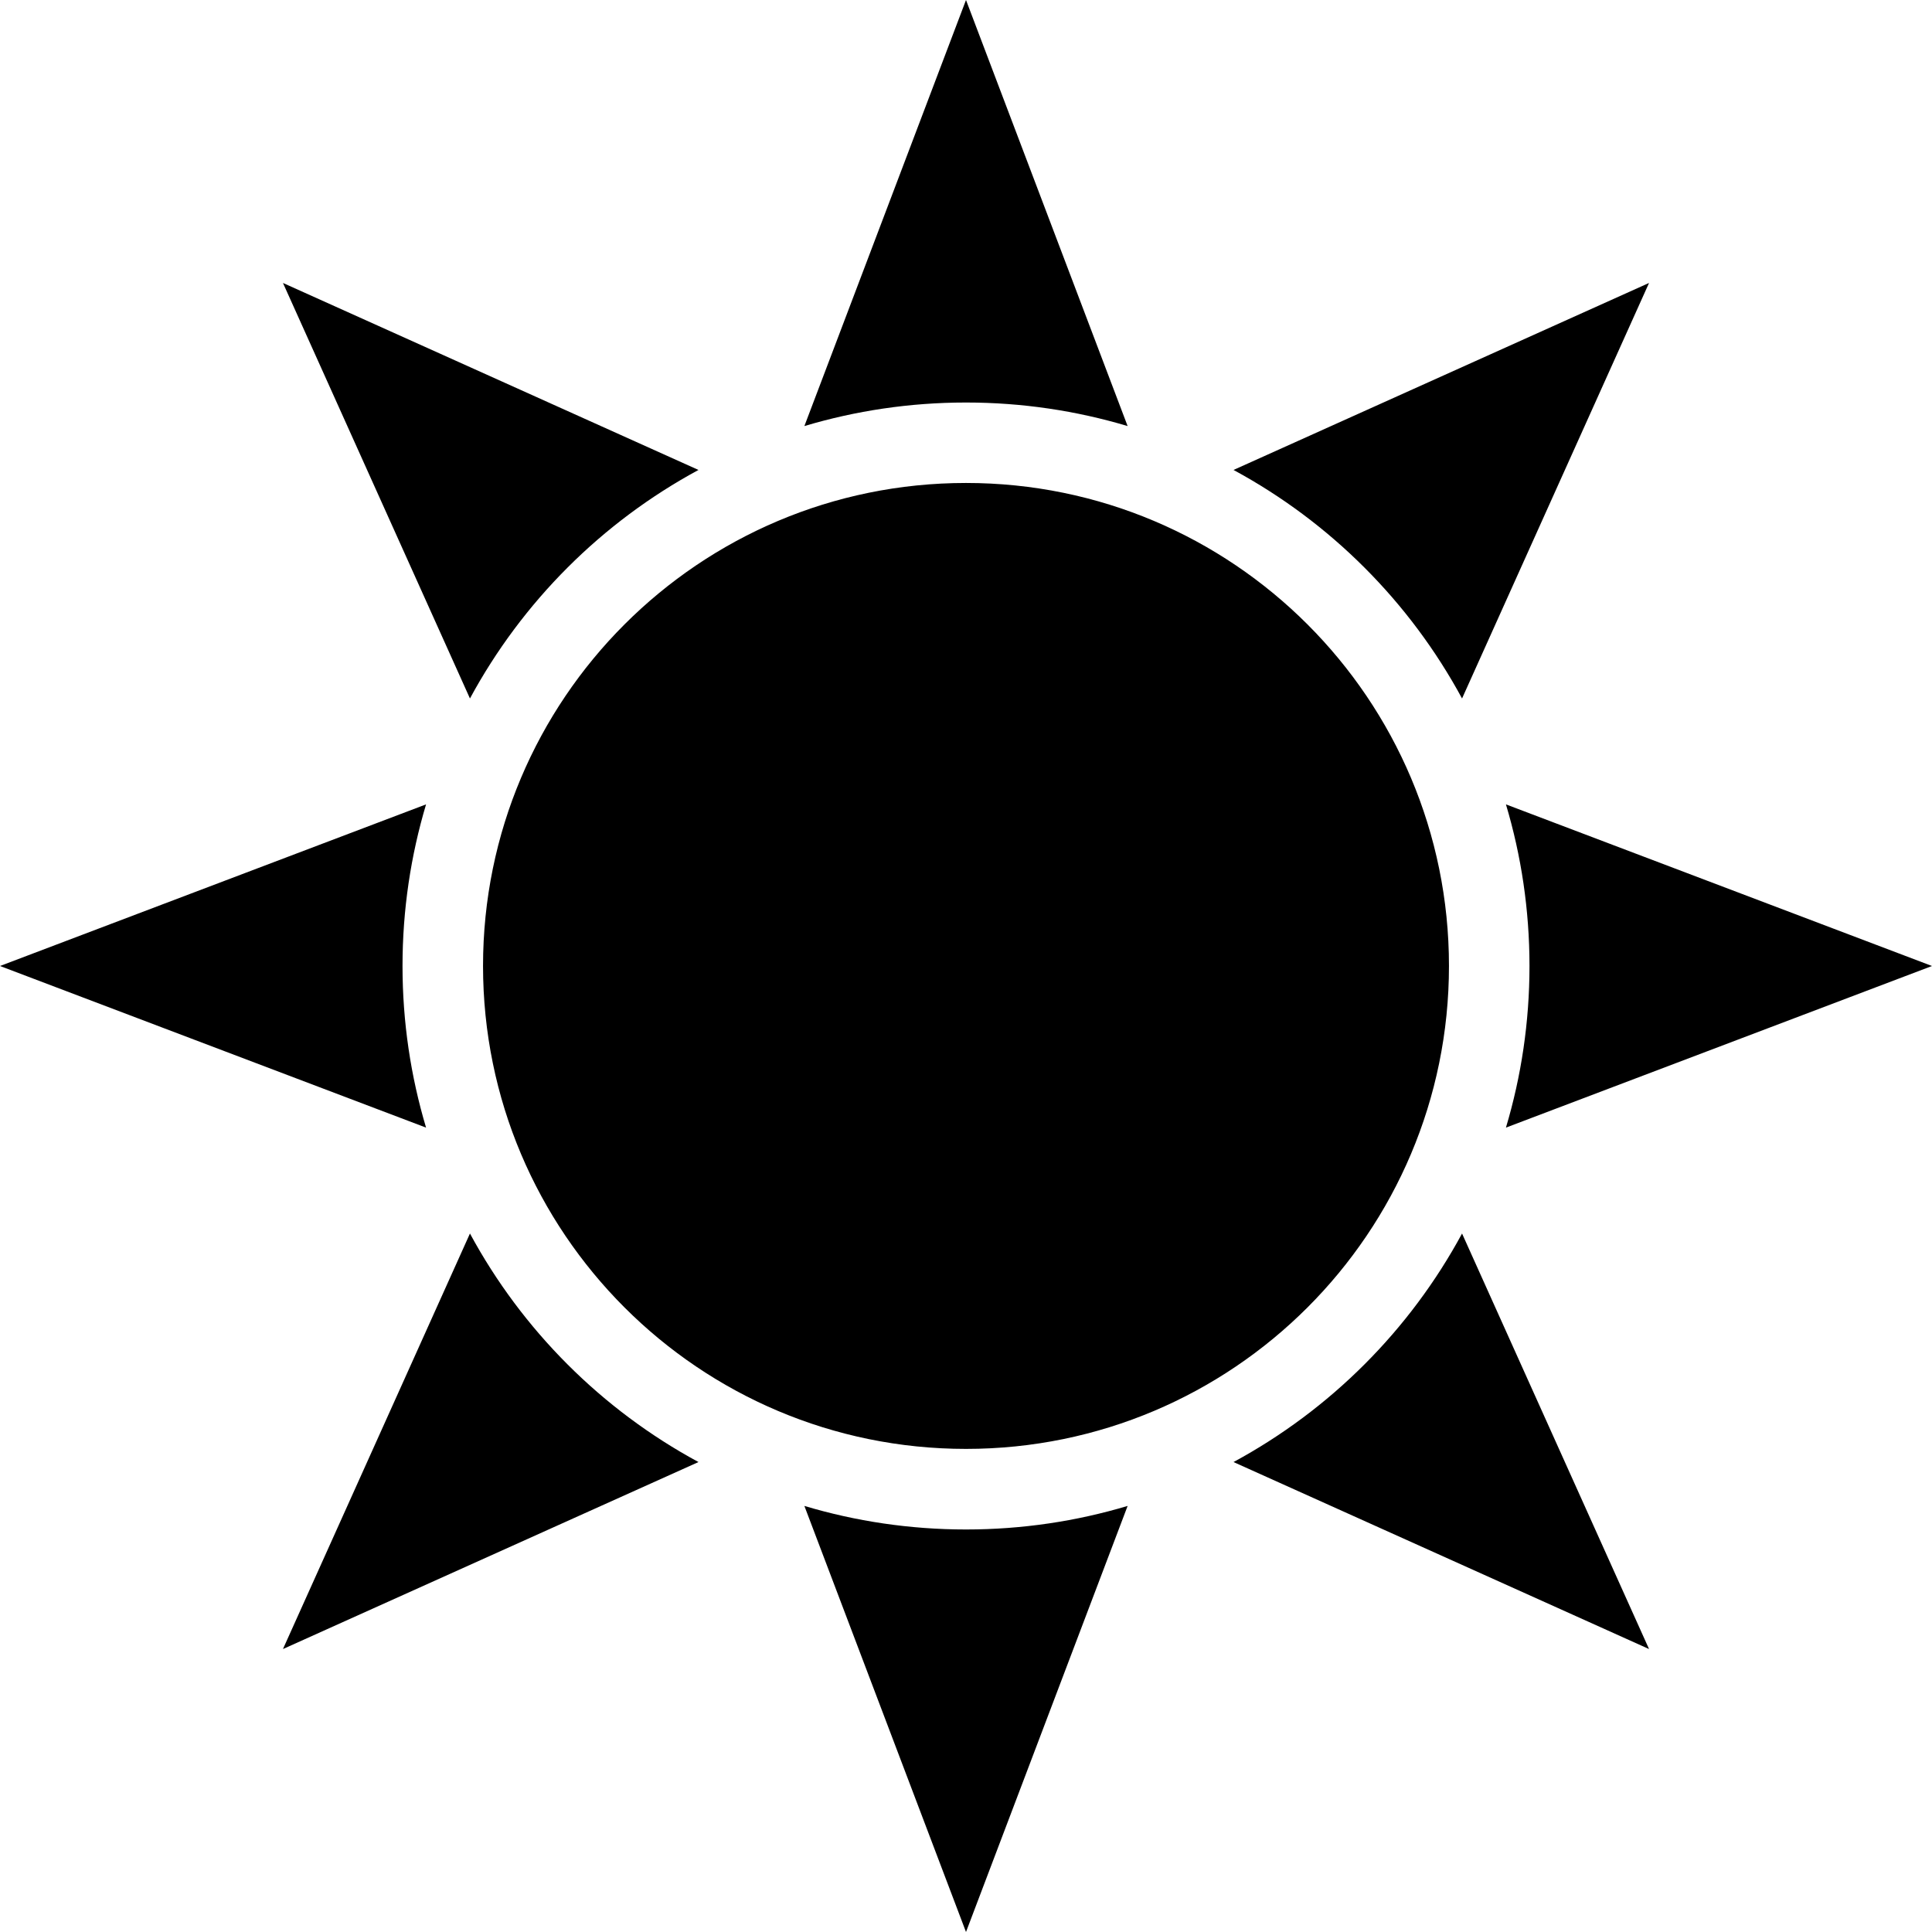 <?xml version="1.0" encoding="UTF-8"?>
<!DOCTYPE svg PUBLIC "-//W3C//DTD SVG 1.1//EN" "http://www.w3.org/Graphics/SVG/1.1/DTD/svg11.dtd">
<!-- Creator: CorelDRAW 2018 (64-Bit) -->
<svg xmlns="http://www.w3.org/2000/svg" xml:space="preserve" width="73.4mm" height="73.4mm" version="1.1" style="shape-rendering:geometricPrecision; text-rendering:geometricPrecision; image-rendering:optimizeQuality; fill-rule:evenodd; clip-rule:evenodd"
viewBox="0 0 295.38 295.38"
 xmlns:xlink="http://www.w3.org/1999/xlink">
 <defs>
  <style type="text/css">
   <![CDATA[
    .fil0 {fill:black}
   ]]>
  </style>
 </defs>
 <g id="Laag_x0020_1">
  <path class="fil0" d="M147.69 73.84c40.78,0 73.84,33.06 73.84,73.84 0,40.78 -33.06,73.84 -73.84,73.84 -40.78,0 -73.84,-33.06 -73.84,-73.84 0,-40.78 33.06,-73.84 73.84,-73.84zm0 -73.84l24.71 65.14c-7.83,-2.34 -16.12,-3.6 -24.71,-3.6 -8.59,0 -16.88,1.26 -24.71,3.6l24.71 -65.14zm40.9 71.85l63.53 -28.59 -28.59 63.53c-7.99,-14.78 -20.16,-26.95 -34.94,-34.94zm41.65 51.13l65.14 24.71 -65.14 24.71c2.34,-7.83 3.6,-16.12 3.6,-24.71 0,-8.59 -1.26,-16.88 -3.6,-24.71zm-6.71 65.61l28.59 63.53 -63.53 -28.59c14.78,-7.99 26.95,-20.16 34.94,-34.94zm-51.13 41.65l-24.71 65.14 -24.71 -65.14c7.83,2.34 16.12,3.6 24.71,3.6 8.59,0 16.88,-1.26 24.71,-3.6zm-65.61 -6.71l-63.53 28.59 28.59 -63.53c7.99,14.78 20.16,26.95 34.94,34.94zm-41.65 -51.13l-65.14 -24.71 65.14 -24.71c-2.34,7.83 -3.6,16.12 -3.6,24.71 0,8.59 1.26,16.88 3.6,24.71zm6.71 -65.61l-28.59 -63.53 63.53 28.59c-14.78,7.99 -26.95,20.16 -34.94,34.94z"/>
 </g>
</svg>
